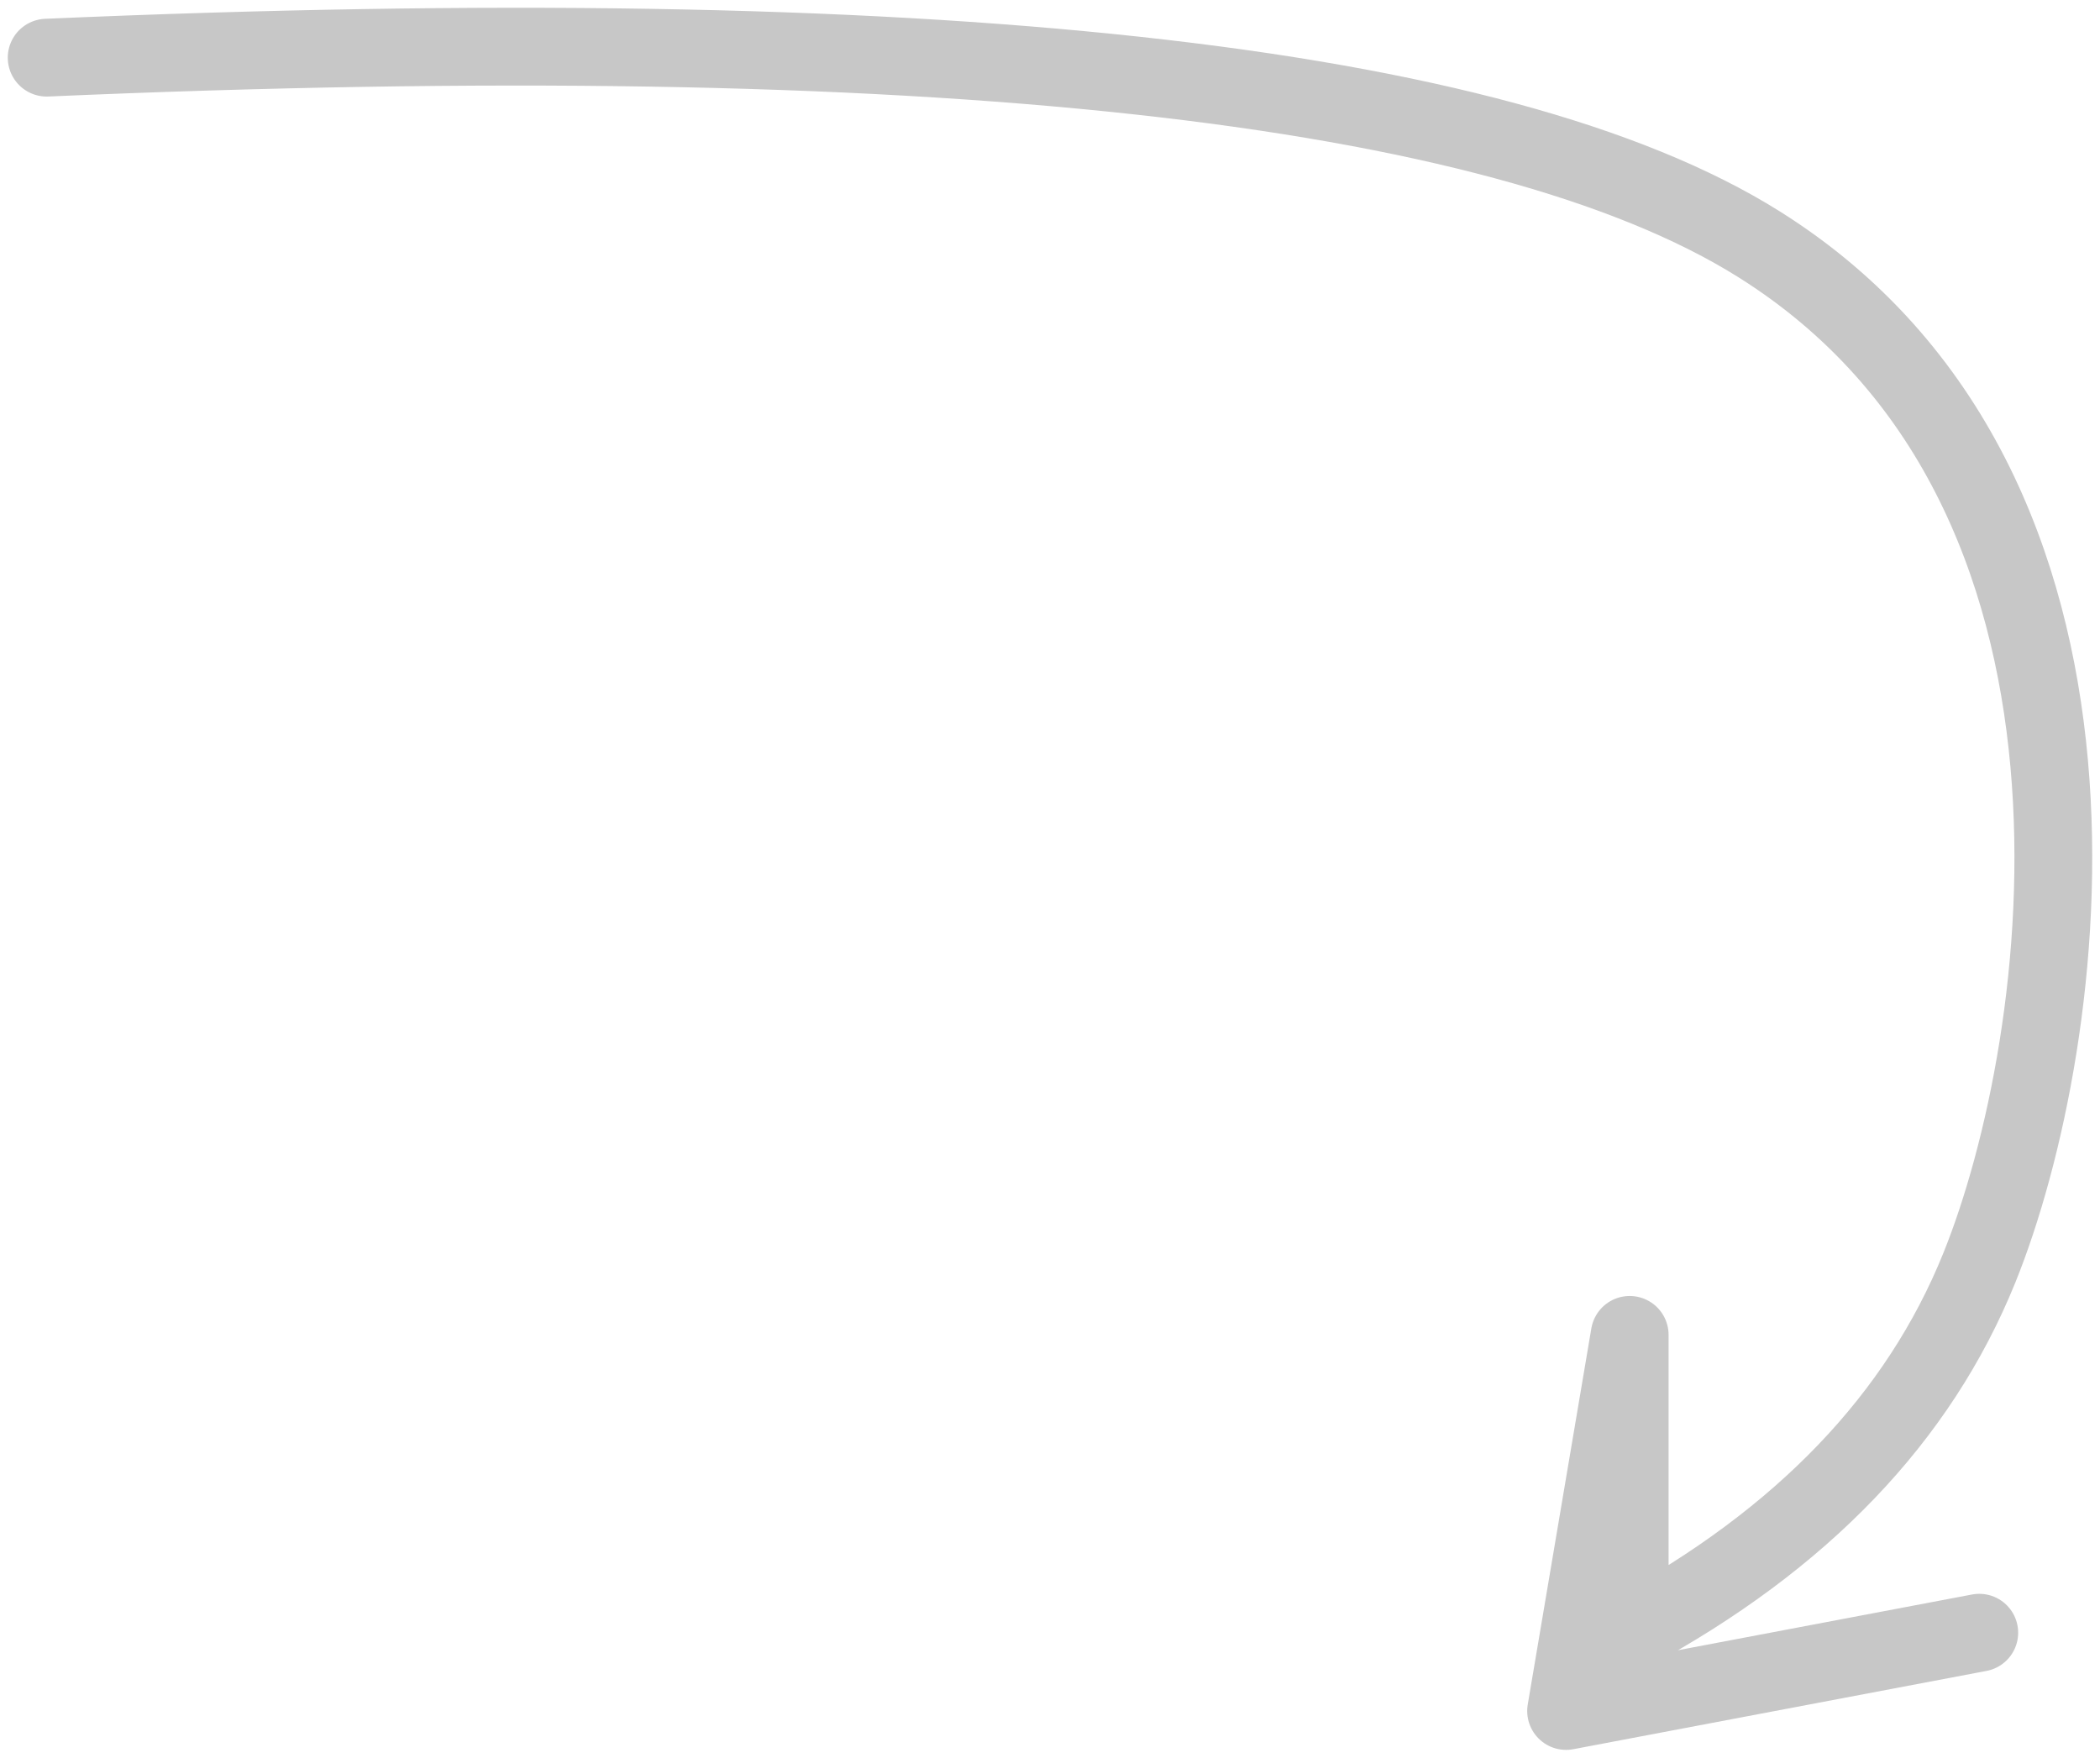 <?xml version="1.0" encoding="UTF-8"?>
<svg width="135px" height="113px" viewBox="0 0 135 113" version="1.1" xmlns="http://www.w3.org/2000/svg" xmlns:xlink="http://www.w3.org/1999/xlink">
    <!-- Generator: Sketch 62 (91390) - https://sketch.com -->
    <title>Arrow-1</title>
    <desc>Created with Sketch.</desc>
    <g id="homepage-copy" stroke="none" stroke-width="1" fill="none" fill-rule="evenodd" stroke-linecap="round" stroke-linejoin="round">
        <g id="betterOps---website-09022020--v2" transform="translate(-777, -839)" stroke="#C7C7C7" stroke-width="5">
            <path d="M780,842.707 C836.676,840.239 873.362,844.233 890.056,854.689 C915.098,870.373 910.087,906.061 904.239,920.517 C900.341,930.154 892.85,937.97 881.766,943.967 L881.766,924.819 L877.677,949 L904.239,943.967" id="Arrow-1"></path>
        </g>
    </g>
</svg>